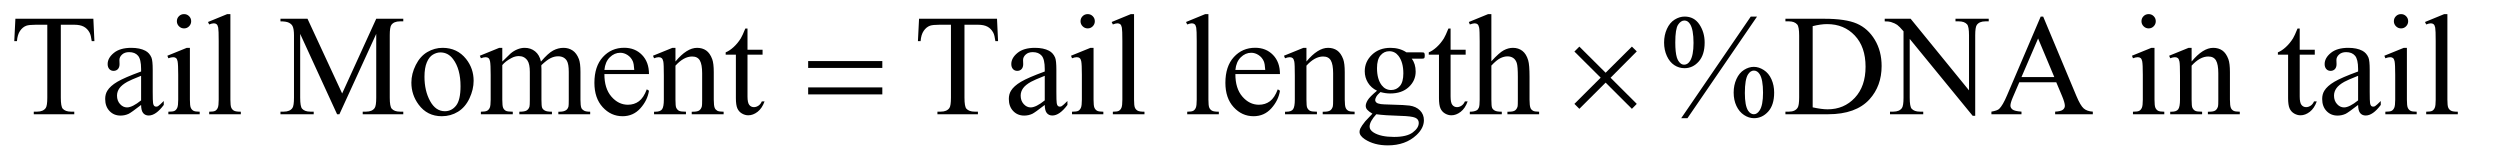 <?xml version="1.0" encoding="UTF-8"?>
<!DOCTYPE svg PUBLIC '-//W3C//DTD SVG 1.0//EN'
          'http://www.w3.org/TR/2001/REC-SVG-20010904/DTD/svg10.dtd'>
<svg stroke-dasharray="none" shape-rendering="auto" xmlns="http://www.w3.org/2000/svg" font-family="'Dialog'" text-rendering="auto" width="271" fill-opacity="1" color-interpolation="auto" color-rendering="auto" preserveAspectRatio="xMidYMid meet" font-size="12px" viewBox="0 0 271 18" fill="black" xmlns:xlink="http://www.w3.org/1999/xlink" stroke="black" image-rendering="auto" stroke-miterlimit="10" stroke-linecap="square" stroke-linejoin="miter" font-style="normal" stroke-width="1" height="18" stroke-dashoffset="0" font-weight="normal" stroke-opacity="1"
><!--Generated by the Batik Graphics2D SVG Generator--><defs id="genericDefs"
  /><g
  ><defs id="defs1"
    ><clipPath clipPathUnits="userSpaceOnUse" id="clipPath1"
      ><path d="M0.993 2.062 L172.691 2.062 L172.691 13.178 L0.993 13.178 L0.993 2.062 Z"
      /></clipPath
      ><clipPath clipPathUnits="userSpaceOnUse" id="clipPath2"
      ><path d="M31.739 65.864 L31.739 421.011 L5517.292 421.011 L5517.292 65.864 Z"
      /></clipPath
    ></defs
    ><g transform="scale(1.576,1.576) translate(-0.993,-2.062) matrix(0.031,0,0,0.031,0,0)"
    ><path d="M239.156 108.125 L241.5 157.812 L235.562 157.812 Q233.844 144.688 230.875 139.062 Q226.031 130 217.984 125.703 Q209.938 121.406 196.812 121.406 L166.969 121.406 L166.969 283.281 Q166.969 302.812 171.188 307.656 Q177.125 314.219 189.469 314.219 L196.812 314.219 L196.812 320 L106.969 320 L106.969 314.219 L114.469 314.219 Q127.906 314.219 133.531 306.094 Q136.969 301.094 136.969 283.281 L136.969 121.406 L111.5 121.406 Q96.656 121.406 90.406 123.594 Q82.281 126.562 76.5 135 Q70.719 143.438 69.625 157.812 L63.688 157.812 L66.188 108.125 L239.156 108.125 ZM345.094 299.375 Q323.062 316.406 317.438 319.062 Q309 322.969 299.469 322.969 Q284.625 322.969 275.016 312.812 Q265.406 302.656 265.406 286.094 Q265.406 275.625 270.094 267.969 Q276.5 257.344 292.359 247.969 Q308.219 238.594 345.094 225.156 L345.094 219.531 Q345.094 198.125 338.297 190.156 Q331.5 182.188 318.531 182.188 Q308.688 182.188 302.906 187.5 Q296.969 192.812 296.969 199.688 L297.281 208.75 Q297.281 215.938 293.609 219.844 Q289.938 223.75 284 223.75 Q278.219 223.75 274.547 219.688 Q270.875 215.625 270.875 208.594 Q270.875 195.156 284.625 183.906 Q298.375 172.656 323.219 172.656 Q342.281 172.656 354.469 179.062 Q363.688 183.906 368.062 194.219 Q370.875 200.938 370.875 221.719 L370.875 270.312 Q370.875 290.781 371.656 295.391 Q372.438 300 374.234 301.562 Q376.031 303.125 378.375 303.125 Q380.875 303.125 382.75 302.031 Q386.031 300 395.406 290.625 L395.406 299.375 Q377.906 322.812 361.969 322.812 Q354.312 322.812 349.781 317.5 Q345.25 312.188 345.094 299.375 ZM345.094 289.219 L345.094 234.688 Q321.5 244.062 314.625 247.969 Q302.281 254.844 296.969 262.344 Q291.656 269.844 291.656 278.75 Q291.656 290 298.375 297.422 Q305.094 304.844 313.844 304.844 Q325.719 304.844 345.094 289.219 ZM440.406 97.812 Q446.969 97.812 451.578 102.422 Q456.188 107.031 456.188 113.594 Q456.188 120.156 451.578 124.844 Q446.969 129.531 440.406 129.531 Q433.844 129.531 429.156 124.844 Q424.469 120.156 424.469 113.594 Q424.469 107.031 429.078 102.422 Q433.688 97.812 440.406 97.812 ZM453.375 172.656 L453.375 287.656 Q453.375 301.094 455.328 305.547 Q457.281 310 461.109 312.188 Q464.938 314.375 475.094 314.375 L475.094 320 L405.562 320 L405.562 314.375 Q416.031 314.375 419.625 312.344 Q423.219 310.312 425.328 305.625 Q427.438 300.938 427.438 287.656 L427.438 232.5 Q427.438 209.219 426.031 202.344 Q424.938 197.344 422.594 195.391 Q420.25 193.438 416.188 193.438 Q411.812 193.438 405.562 195.781 L403.375 190.156 L446.5 172.656 L453.375 172.656 ZM543.219 97.812 L543.219 287.656 Q543.219 301.094 545.172 305.469 Q547.125 309.844 551.188 312.109 Q555.25 314.375 566.344 314.375 L566.344 320 L496.188 320 L496.188 314.375 Q506.031 314.375 509.625 312.344 Q513.219 310.312 515.25 305.625 Q517.281 300.938 517.281 287.656 L517.281 157.656 Q517.281 133.438 516.188 127.891 Q515.094 122.344 512.672 120.312 Q510.25 118.281 506.5 118.281 Q502.438 118.281 496.188 120.781 L493.531 115.312 L536.188 97.812 L543.219 97.812 ZM779.938 320 L698.062 141.719 L698.062 283.281 Q698.062 302.812 702.281 307.656 Q708.062 314.219 720.562 314.219 L728.062 314.219 L728.062 320 L654.312 320 L654.312 314.219 L661.812 314.219 Q675.25 314.219 680.875 306.094 Q684.312 301.094 684.312 283.281 L684.312 144.844 Q684.312 130.781 681.188 124.531 Q679 120 673.141 116.953 Q667.281 113.906 654.312 113.906 L654.312 108.125 L714.312 108.125 L791.188 273.906 L866.812 108.125 L926.812 108.125 L926.812 113.906 L919.469 113.906 Q905.875 113.906 900.25 122.031 Q896.812 127.031 896.812 144.844 L896.812 283.281 Q896.812 302.812 901.188 307.656 Q906.969 314.219 919.469 314.219 L926.812 314.219 L926.812 320 L836.812 320 L836.812 314.219 L844.312 314.219 Q857.906 314.219 863.375 306.094 Q866.812 301.094 866.812 283.281 L866.812 141.719 L785.094 320 L779.938 320 ZM1014 172.656 Q1046.5 172.656 1066.188 197.344 Q1082.906 218.438 1082.906 245.781 Q1082.906 265 1073.688 284.688 Q1064.469 304.375 1048.297 314.375 Q1032.125 324.375 1012.281 324.375 Q979.938 324.375 960.875 298.594 Q944.781 276.875 944.781 249.844 Q944.781 230.156 954.547 210.703 Q964.312 191.25 980.25 181.953 Q996.188 172.656 1014 172.656 ZM1009.156 182.812 Q1000.875 182.812 992.516 187.734 Q984.156 192.656 979 205 Q973.844 217.344 973.844 236.719 Q973.844 267.969 986.266 290.625 Q998.688 313.281 1019 313.281 Q1034.156 313.281 1044 300.781 Q1053.844 288.281 1053.844 257.812 Q1053.844 219.688 1037.438 197.812 Q1026.344 182.812 1009.156 182.812 ZM1146.5 203.125 Q1162.125 187.5 1164.938 185.156 Q1171.969 179.219 1180.094 175.938 Q1188.219 172.656 1196.188 172.656 Q1209.625 172.656 1219.312 180.469 Q1229 188.281 1232.281 203.125 Q1248.375 184.375 1259.469 178.516 Q1270.562 172.656 1282.281 172.656 Q1293.688 172.656 1302.516 178.516 Q1311.344 184.375 1316.5 197.656 Q1319.938 206.719 1319.938 226.094 L1319.938 287.656 Q1319.938 301.094 1321.969 306.094 Q1323.531 309.531 1327.75 311.953 Q1331.969 314.375 1341.5 314.375 L1341.5 320 L1270.875 320 L1270.875 314.375 L1273.844 314.375 Q1283.062 314.375 1288.219 310.781 Q1291.812 308.281 1293.375 302.812 Q1294 300.156 1294 287.656 L1294 226.094 Q1294 208.594 1289.781 201.406 Q1283.688 191.406 1270.25 191.406 Q1261.969 191.406 1253.609 195.547 Q1245.25 199.688 1233.375 210.938 L1233.062 212.656 L1233.375 219.375 L1233.375 287.656 Q1233.375 302.344 1235.016 305.938 Q1236.656 309.531 1241.188 311.953 Q1245.719 314.375 1256.656 314.375 L1256.656 320 L1184.312 320 L1184.312 314.375 Q1196.188 314.375 1200.641 311.562 Q1205.094 308.75 1206.812 303.125 Q1207.594 300.469 1207.594 287.656 L1207.594 226.094 Q1207.594 208.594 1202.438 200.938 Q1195.562 190.938 1183.219 190.938 Q1174.781 190.938 1166.5 195.469 Q1153.531 202.344 1146.5 210.938 L1146.5 287.656 Q1146.5 301.719 1148.453 305.938 Q1150.406 310.156 1154.234 312.266 Q1158.062 314.375 1169.781 314.375 L1169.781 320 L1099 320 L1099 314.375 Q1108.844 314.375 1112.75 312.266 Q1116.656 310.156 1118.688 305.547 Q1120.719 300.938 1120.719 287.656 L1120.719 232.969 Q1120.719 209.375 1119.312 202.5 Q1118.219 197.344 1115.875 195.391 Q1113.531 193.438 1109.469 193.438 Q1105.094 193.438 1099 195.781 L1096.656 190.156 L1139.781 172.656 L1146.5 172.656 L1146.5 203.125 ZM1373.062 230.781 Q1372.906 262.656 1388.531 280.781 Q1404.156 298.906 1425.25 298.906 Q1439.312 298.906 1449.703 291.172 Q1460.094 283.438 1467.125 264.688 L1471.969 267.812 Q1468.688 289.219 1452.906 306.797 Q1437.125 324.375 1413.375 324.375 Q1387.594 324.375 1369.234 304.297 Q1350.875 284.219 1350.875 250.312 Q1350.875 213.594 1369.703 193.047 Q1388.531 172.5 1416.969 172.5 Q1441.031 172.5 1456.5 188.359 Q1471.969 204.219 1471.969 230.781 L1373.062 230.781 ZM1373.062 221.719 L1439.312 221.719 Q1438.531 207.969 1436.031 202.344 Q1432.125 193.594 1424.391 188.594 Q1416.656 183.594 1408.219 183.594 Q1395.25 183.594 1385.016 193.672 Q1374.781 203.75 1373.062 221.719 ZM1530.719 202.969 Q1555.875 172.656 1578.688 172.656 Q1590.406 172.656 1598.844 178.516 Q1607.281 184.375 1612.281 197.812 Q1615.719 207.188 1615.719 226.562 L1615.719 287.656 Q1615.719 301.25 1617.906 306.094 Q1619.625 310 1623.453 312.188 Q1627.281 314.375 1637.594 314.375 L1637.594 320 L1566.812 320 L1566.812 314.375 L1569.781 314.375 Q1579.781 314.375 1583.766 311.328 Q1587.75 308.281 1589.312 302.344 Q1589.938 300 1589.938 287.656 L1589.938 229.062 Q1589.938 209.531 1584.859 200.703 Q1579.781 191.875 1567.75 191.875 Q1549.156 191.875 1530.719 212.188 L1530.719 287.656 Q1530.719 302.188 1532.438 305.625 Q1534.625 310.156 1538.453 312.266 Q1542.281 314.375 1554 314.375 L1554 320 L1483.219 320 L1483.219 314.375 L1486.344 314.375 Q1497.281 314.375 1501.109 308.828 Q1504.938 303.281 1504.938 287.656 L1504.938 234.531 Q1504.938 208.75 1503.766 203.125 Q1502.594 197.5 1500.172 195.469 Q1497.75 193.438 1493.688 193.438 Q1489.312 193.438 1483.219 195.781 L1480.875 190.156 L1524 172.656 L1530.719 172.656 L1530.719 202.969 ZM1690.562 129.844 L1690.562 176.875 L1724 176.875 L1724 187.812 L1690.562 187.812 L1690.562 280.625 Q1690.562 294.531 1694.547 299.375 Q1698.531 304.219 1704.781 304.219 Q1709.938 304.219 1714.781 301.016 Q1719.625 297.812 1722.281 291.562 L1728.375 291.562 Q1722.906 306.875 1712.906 314.609 Q1702.906 322.344 1692.281 322.344 Q1685.094 322.344 1678.219 318.359 Q1671.344 314.375 1668.062 306.953 Q1664.781 299.531 1664.781 284.062 L1664.781 187.812 L1642.125 187.812 L1642.125 182.656 Q1650.719 179.219 1659.703 171.016 Q1668.688 162.812 1675.719 151.562 Q1679.312 145.625 1685.719 129.844 L1690.562 129.844 ZM2244.156 108.125 L2246.5 157.812 L2240.562 157.812 Q2238.844 144.688 2235.875 139.062 Q2231.031 130 2222.984 125.703 Q2214.938 121.406 2201.812 121.406 L2171.969 121.406 L2171.969 283.281 Q2171.969 302.812 2176.188 307.656 Q2182.125 314.219 2194.469 314.219 L2201.812 314.219 L2201.812 320 L2111.969 320 L2111.969 314.219 L2119.469 314.219 Q2132.906 314.219 2138.531 306.094 Q2141.969 301.094 2141.969 283.281 L2141.969 121.406 L2116.5 121.406 Q2101.656 121.406 2095.406 123.594 Q2087.281 126.562 2081.5 135 Q2075.719 143.438 2074.625 157.812 L2068.688 157.812 L2071.188 108.125 L2244.156 108.125 ZM2350.094 299.375 Q2328.062 316.406 2322.438 319.062 Q2314 322.969 2304.469 322.969 Q2289.625 322.969 2280.016 312.812 Q2270.406 302.656 2270.406 286.094 Q2270.406 275.625 2275.094 267.969 Q2281.5 257.344 2297.359 247.969 Q2313.219 238.594 2350.094 225.156 L2350.094 219.531 Q2350.094 198.125 2343.297 190.156 Q2336.5 182.188 2323.531 182.188 Q2313.688 182.188 2307.906 187.5 Q2301.969 192.812 2301.969 199.688 L2302.281 208.75 Q2302.281 215.938 2298.609 219.844 Q2294.938 223.75 2289 223.75 Q2283.219 223.75 2279.547 219.688 Q2275.875 215.625 2275.875 208.594 Q2275.875 195.156 2289.625 183.906 Q2303.375 172.656 2328.219 172.656 Q2347.281 172.656 2359.469 179.062 Q2368.688 183.906 2373.062 194.219 Q2375.875 200.938 2375.875 221.719 L2375.875 270.312 Q2375.875 290.781 2376.656 295.391 Q2377.438 300 2379.234 301.562 Q2381.031 303.125 2383.375 303.125 Q2385.875 303.125 2387.75 302.031 Q2391.031 300 2400.406 290.625 L2400.406 299.375 Q2382.906 322.812 2366.969 322.812 Q2359.312 322.812 2354.781 317.5 Q2350.25 312.188 2350.094 299.375 ZM2350.094 289.219 L2350.094 234.688 Q2326.5 244.062 2319.625 247.969 Q2307.281 254.844 2301.969 262.344 Q2296.656 269.844 2296.656 278.75 Q2296.656 290 2303.375 297.422 Q2310.094 304.844 2318.844 304.844 Q2330.719 304.844 2350.094 289.219 ZM2445.406 97.812 Q2451.969 97.812 2456.578 102.422 Q2461.188 107.031 2461.188 113.594 Q2461.188 120.156 2456.578 124.844 Q2451.969 129.531 2445.406 129.531 Q2438.844 129.531 2434.156 124.844 Q2429.469 120.156 2429.469 113.594 Q2429.469 107.031 2434.078 102.422 Q2438.688 97.812 2445.406 97.812 ZM2458.375 172.656 L2458.375 287.656 Q2458.375 301.094 2460.328 305.547 Q2462.281 310 2466.109 312.188 Q2469.938 314.375 2480.094 314.375 L2480.094 320 L2410.562 320 L2410.562 314.375 Q2421.031 314.375 2424.625 312.344 Q2428.219 310.312 2430.328 305.625 Q2432.438 300.938 2432.438 287.656 L2432.438 232.5 Q2432.438 209.219 2431.031 202.344 Q2429.938 197.344 2427.594 195.391 Q2425.25 193.438 2421.188 193.438 Q2416.812 193.438 2410.562 195.781 L2408.375 190.156 L2451.5 172.656 L2458.375 172.656 ZM2548.219 97.812 L2548.219 287.656 Q2548.219 301.094 2550.172 305.469 Q2552.125 309.844 2556.188 312.109 Q2560.25 314.375 2571.344 314.375 L2571.344 320 L2501.188 320 L2501.188 314.375 Q2511.031 314.375 2514.625 312.344 Q2518.219 310.312 2520.25 305.625 Q2522.281 300.938 2522.281 287.656 L2522.281 157.656 Q2522.281 133.438 2521.188 127.891 Q2520.094 122.344 2517.672 120.312 Q2515.25 118.281 2511.5 118.281 Q2507.438 118.281 2501.188 120.781 L2498.531 115.312 L2541.188 97.812 L2548.219 97.812 ZM2713.219 97.812 L2713.219 287.656 Q2713.219 301.094 2715.172 305.469 Q2717.125 309.844 2721.188 312.109 Q2725.25 314.375 2736.344 314.375 L2736.344 320 L2666.188 320 L2666.188 314.375 Q2676.031 314.375 2679.625 312.344 Q2683.219 310.312 2685.25 305.625 Q2687.281 300.938 2687.281 287.656 L2687.281 157.656 Q2687.281 133.438 2686.188 127.891 Q2685.094 122.344 2682.672 120.312 Q2680.25 118.281 2676.5 118.281 Q2672.438 118.281 2666.188 120.781 L2663.531 115.312 L2706.188 97.812 L2713.219 97.812 ZM2773.062 230.781 Q2772.906 262.656 2788.531 280.781 Q2804.156 298.906 2825.25 298.906 Q2839.312 298.906 2849.703 291.172 Q2860.094 283.438 2867.125 264.688 L2871.969 267.812 Q2868.688 289.219 2852.906 306.797 Q2837.125 324.375 2813.375 324.375 Q2787.594 324.375 2769.234 304.297 Q2750.875 284.219 2750.875 250.312 Q2750.875 213.594 2769.703 193.047 Q2788.531 172.5 2816.969 172.5 Q2841.031 172.5 2856.5 188.359 Q2871.969 204.219 2871.969 230.781 L2773.062 230.781 ZM2773.062 221.719 L2839.312 221.719 Q2838.531 207.969 2836.031 202.344 Q2832.125 193.594 2824.391 188.594 Q2816.656 183.594 2808.219 183.594 Q2795.25 183.594 2785.016 193.672 Q2774.781 203.75 2773.062 221.719 ZM2930.719 202.969 Q2955.875 172.656 2978.688 172.656 Q2990.406 172.656 2998.844 178.516 Q3007.281 184.375 3012.281 197.812 Q3015.719 207.188 3015.719 226.562 L3015.719 287.656 Q3015.719 301.25 3017.906 306.094 Q3019.625 310 3023.453 312.188 Q3027.281 314.375 3037.594 314.375 L3037.594 320 L2966.812 320 L2966.812 314.375 L2969.781 314.375 Q2979.781 314.375 2983.766 311.328 Q2987.75 308.281 2989.312 302.344 Q2989.938 300 2989.938 287.656 L2989.938 229.062 Q2989.938 209.531 2984.859 200.703 Q2979.781 191.875 2967.75 191.875 Q2949.156 191.875 2930.719 212.188 L2930.719 287.656 Q2930.719 302.188 2932.438 305.625 Q2934.625 310.156 2938.453 312.266 Q2942.281 314.375 2954 314.375 L2954 320 L2883.219 320 L2883.219 314.375 L2886.344 314.375 Q2897.281 314.375 2901.109 308.828 Q2904.938 303.281 2904.938 287.656 L2904.938 234.531 Q2904.938 208.75 2903.766 203.125 Q2902.594 197.5 2900.172 195.469 Q2897.75 193.438 2893.688 193.438 Q2889.312 193.438 2883.219 195.781 L2880.875 190.156 L2924 172.656 L2930.719 172.656 L2930.719 202.969 ZM3087.281 267.812 Q3074.156 261.406 3067.125 249.922 Q3060.094 238.438 3060.094 224.531 Q3060.094 203.281 3076.109 187.969 Q3092.125 172.656 3117.125 172.656 Q3137.594 172.656 3152.594 182.656 L3182.906 182.656 Q3189.625 182.656 3190.719 183.047 Q3191.812 183.438 3192.281 184.375 Q3193.219 185.781 3193.219 189.375 Q3193.219 193.438 3192.438 195 Q3191.969 195.781 3190.797 196.25 Q3189.625 196.719 3182.906 196.719 L3164.312 196.719 Q3173.062 207.969 3173.062 225.469 Q3173.062 245.469 3157.75 259.688 Q3142.438 273.906 3116.656 273.906 Q3106.031 273.906 3094.938 270.781 Q3088.062 276.719 3085.641 281.172 Q3083.219 285.625 3083.219 288.75 Q3083.219 291.406 3085.797 293.906 Q3088.375 296.406 3095.875 297.5 Q3100.25 298.125 3117.75 298.594 Q3149.938 299.375 3159.469 300.781 Q3174 302.812 3182.672 311.562 Q3191.344 320.312 3191.344 333.125 Q3191.344 350.781 3174.781 366.25 Q3150.406 389.062 3111.188 389.062 Q3081.031 389.062 3060.25 375.469 Q3048.531 367.656 3048.531 359.219 Q3048.531 355.469 3050.25 351.719 Q3052.906 345.938 3061.188 335.625 Q3062.281 334.219 3077.125 318.75 Q3069 313.906 3065.641 310.078 Q3062.281 306.25 3062.281 301.406 Q3062.281 295.938 3066.734 288.594 Q3071.188 281.25 3087.281 267.812 ZM3114.469 180.156 Q3102.906 180.156 3095.094 189.375 Q3087.281 198.594 3087.281 217.656 Q3087.281 242.344 3097.906 255.938 Q3106.031 266.25 3118.531 266.25 Q3130.406 266.25 3138.062 257.344 Q3145.719 248.438 3145.719 229.375 Q3145.719 204.531 3134.938 190.469 Q3126.969 180.156 3114.469 180.156 ZM3085.719 320 Q3078.375 327.969 3074.625 334.844 Q3070.875 341.719 3070.875 347.5 Q3070.875 355 3079.938 360.625 Q3095.562 370.312 3125.094 370.312 Q3153.219 370.312 3166.578 360.391 Q3179.938 350.469 3179.938 339.219 Q3179.938 331.094 3171.969 327.656 Q3163.844 324.219 3139.781 323.594 Q3104.625 322.656 3085.719 320 ZM3250.562 129.844 L3250.562 176.875 L3284 176.875 L3284 187.812 L3250.562 187.812 L3250.562 280.625 Q3250.562 294.531 3254.547 299.375 Q3258.531 304.219 3264.781 304.219 Q3269.938 304.219 3274.781 301.016 Q3279.625 297.812 3282.281 291.562 L3288.375 291.562 Q3282.906 306.875 3272.906 314.609 Q3262.906 322.344 3252.281 322.344 Q3245.094 322.344 3238.219 318.359 Q3231.344 314.375 3228.062 306.953 Q3224.781 299.531 3224.781 284.062 L3224.781 187.812 L3202.125 187.812 L3202.125 182.656 Q3210.719 179.219 3219.703 171.016 Q3228.688 162.812 3235.719 151.562 Q3239.312 145.625 3245.719 129.844 L3250.562 129.844 ZM3341.031 97.812 L3341.031 202.5 Q3358.375 183.438 3368.531 178.047 Q3378.688 172.656 3388.844 172.656 Q3401.031 172.656 3409.781 179.375 Q3418.531 186.094 3422.75 200.469 Q3425.719 210.469 3425.719 237.031 L3425.719 287.656 Q3425.719 301.25 3427.906 306.25 Q3429.469 310 3433.219 312.188 Q3436.969 314.375 3446.969 314.375 L3446.969 320 L3376.656 320 L3376.656 314.375 L3379.938 314.375 Q3389.938 314.375 3393.844 311.328 Q3397.75 308.281 3399.312 302.344 Q3399.781 299.844 3399.781 287.656 L3399.781 237.031 Q3399.781 213.594 3397.359 206.25 Q3394.938 198.906 3389.625 195.234 Q3384.312 191.562 3376.812 191.562 Q3369.156 191.562 3360.875 195.625 Q3352.594 199.688 3341.031 212.031 L3341.031 287.656 Q3341.031 302.344 3342.672 305.938 Q3344.312 309.531 3348.766 311.953 Q3353.219 314.375 3364.156 314.375 L3364.156 320 L3293.219 320 L3293.219 314.375 Q3302.75 314.375 3308.219 311.406 Q3311.344 309.844 3313.219 305.469 Q3315.094 301.094 3315.094 287.656 L3315.094 158.125 Q3315.094 133.594 3313.922 127.969 Q3312.75 122.344 3310.328 120.312 Q3307.906 118.281 3303.844 118.281 Q3300.562 118.281 3293.219 120.781 L3291.031 115.312 L3333.844 97.812 L3341.031 97.812 ZM3930.5 103.281 L3776.125 328.75 L3762.219 328.75 L3916.594 103.281 L3930.5 103.281 ZM3769.875 103.281 Q3790.969 103.281 3802.609 120.781 Q3814.25 138.281 3814.25 160.938 Q3814.25 188.125 3801.125 202.969 Q3788 217.812 3769.562 217.812 Q3757.219 217.812 3746.906 211.016 Q3736.594 204.219 3730.422 190.781 Q3724.25 177.344 3724.25 160.938 Q3724.25 144.531 3730.5 130.703 Q3736.75 116.875 3747.609 110.078 Q3758.469 103.281 3769.875 103.281 ZM3769.406 112.031 Q3761.438 112.031 3755.266 121.406 Q3749.094 130.781 3749.094 160.781 Q3749.094 182.5 3752.531 193.906 Q3755.188 202.5 3760.812 207.188 Q3764.094 210 3768.938 210 Q3776.438 210 3781.75 201.875 Q3789.562 189.844 3789.562 161.719 Q3789.562 132.031 3781.906 120 Q3776.906 112.031 3769.406 112.031 ZM3923.312 214.844 Q3934.406 214.844 3945.422 221.875 Q3956.438 228.906 3962.453 242.344 Q3968.469 255.781 3968.469 271.875 Q3968.469 299.531 3955.188 314.141 Q3941.906 328.75 3923.781 328.75 Q3912.375 328.75 3901.672 321.719 Q3890.969 314.688 3884.797 301.641 Q3878.625 288.594 3878.625 271.875 Q3878.625 255.469 3884.797 241.875 Q3890.969 228.281 3901.672 221.562 Q3912.375 214.844 3923.312 214.844 ZM3923.469 223.125 Q3915.969 223.125 3910.5 231.562 Q3903.469 242.5 3903.469 272.969 Q3903.469 300.938 3910.656 312.031 Q3915.969 320 3923.469 320 Q3930.656 320 3936.281 311.406 Q3943.781 300 3943.781 272.188 Q3943.781 242.812 3936.281 231.094 Q3931.125 223.125 3923.469 223.125 ZM3993.469 320 L3993.469 314.219 L4001.438 314.219 Q4014.875 314.219 4020.5 305.625 Q4023.938 300.469 4023.938 282.5 L4023.938 145.625 Q4023.938 125.781 4019.562 120.781 Q4013.469 113.906 4001.438 113.906 L3993.469 113.906 L3993.469 108.125 L4079.719 108.125 Q4127.219 108.125 4151.984 118.906 Q4176.75 129.688 4191.828 154.844 Q4206.906 180 4206.906 212.969 Q4206.906 257.188 4180.031 286.875 Q4149.875 320 4088.156 320 L3993.469 320 ZM4053.938 304.688 Q4073.781 309.062 4087.219 309.062 Q4123.469 309.062 4147.375 283.594 Q4171.281 258.125 4171.281 214.531 Q4171.281 170.625 4147.375 145.312 Q4123.469 120 4085.969 120 Q4071.906 120 4053.938 124.531 L4053.938 304.688 ZM4213.781 108.125 L4271.281 108.125 L4400.812 267.031 L4400.812 144.844 Q4400.812 125.312 4396.438 120.469 Q4390.656 113.906 4378.156 113.906 L4370.812 113.906 L4370.812 108.125 L4444.562 108.125 L4444.562 113.906 L4437.062 113.906 Q4423.625 113.906 4418 122.031 Q4414.562 127.031 4414.562 144.844 L4414.562 323.438 L4408.938 323.438 L4269.25 152.812 L4269.25 283.281 Q4269.25 302.812 4273.469 307.656 Q4279.406 314.219 4291.75 314.219 L4299.25 314.219 L4299.25 320 L4225.5 320 L4225.5 314.219 L4232.844 314.219 Q4246.438 314.219 4252.062 306.094 Q4255.5 301.094 4255.5 283.281 L4255.5 135.938 Q4246.281 125.156 4241.516 121.719 Q4236.75 118.281 4227.531 115.312 Q4223 113.906 4213.781 113.906 L4213.781 108.125 ZM4594.406 249.062 L4512.375 249.062 L4498 282.5 Q4492.688 294.844 4492.688 300.938 Q4492.688 305.781 4497.297 309.453 Q4501.906 313.125 4517.219 314.219 L4517.219 320 L4450.5 320 L4450.5 314.219 Q4463.781 311.875 4467.688 308.125 Q4475.656 300.625 4485.344 277.656 L4559.875 103.281 L4565.344 103.281 L4639.094 279.531 Q4648 300.781 4655.266 307.109 Q4662.531 313.438 4675.5 314.219 L4675.5 320 L4591.906 320 L4591.906 314.219 Q4604.562 313.594 4609.016 310 Q4613.469 306.406 4613.469 301.25 Q4613.469 294.375 4607.219 279.531 L4594.406 249.062 ZM4590.031 237.5 L4554.094 151.875 L4517.219 237.5 L4590.031 237.5 ZM4799.406 97.812 Q4805.969 97.812 4810.578 102.422 Q4815.188 107.031 4815.188 113.594 Q4815.188 120.156 4810.578 124.844 Q4805.969 129.531 4799.406 129.531 Q4792.844 129.531 4788.156 124.844 Q4783.469 120.156 4783.469 113.594 Q4783.469 107.031 4788.078 102.422 Q4792.688 97.812 4799.406 97.812 ZM4812.375 172.656 L4812.375 287.656 Q4812.375 301.094 4814.328 305.547 Q4816.281 310 4820.109 312.188 Q4823.938 314.375 4834.094 314.375 L4834.094 320 L4764.562 320 L4764.562 314.375 Q4775.031 314.375 4778.625 312.344 Q4782.219 310.312 4784.328 305.625 Q4786.438 300.938 4786.438 287.656 L4786.438 232.5 Q4786.438 209.219 4785.031 202.344 Q4783.938 197.344 4781.594 195.391 Q4779.25 193.438 4775.188 193.438 Q4770.812 193.438 4764.562 195.781 L4762.375 190.156 L4805.5 172.656 L4812.375 172.656 ZM4894.719 202.969 Q4919.875 172.656 4942.688 172.656 Q4954.406 172.656 4962.844 178.516 Q4971.281 184.375 4976.281 197.812 Q4979.719 207.188 4979.719 226.562 L4979.719 287.656 Q4979.719 301.25 4981.906 306.094 Q4983.625 310 4987.453 312.188 Q4991.281 314.375 5001.594 314.375 L5001.594 320 L4930.812 320 L4930.812 314.375 L4933.781 314.375 Q4943.781 314.375 4947.766 311.328 Q4951.75 308.281 4953.312 302.344 Q4953.938 300 4953.938 287.656 L4953.938 229.062 Q4953.938 209.531 4948.859 200.703 Q4943.781 191.875 4931.75 191.875 Q4913.156 191.875 4894.719 212.188 L4894.719 287.656 Q4894.719 302.188 4896.438 305.625 Q4898.625 310.156 4902.453 312.266 Q4906.281 314.375 4918 314.375 L4918 320 L4847.219 320 L4847.219 314.375 L4850.344 314.375 Q4861.281 314.375 4865.109 308.828 Q4868.938 303.281 4868.938 287.656 L4868.938 234.531 Q4868.938 208.75 4867.766 203.125 Q4866.594 197.5 4864.172 195.469 Q4861.75 193.438 4857.688 193.438 Q4853.312 193.438 4847.219 195.781 L4844.875 190.156 L4888 172.656 L4894.719 172.656 L4894.719 202.969 ZM5134.562 129.844 L5134.562 176.875 L5168 176.875 L5168 187.812 L5134.562 187.812 L5134.562 280.625 Q5134.562 294.531 5138.547 299.375 Q5142.531 304.219 5148.781 304.219 Q5153.938 304.219 5158.781 301.016 Q5163.625 297.812 5166.281 291.562 L5172.375 291.562 Q5166.906 306.875 5156.906 314.609 Q5146.906 322.344 5136.281 322.344 Q5129.094 322.344 5122.219 318.359 Q5115.344 314.375 5112.062 306.953 Q5108.781 299.531 5108.781 284.062 L5108.781 187.812 L5086.125 187.812 L5086.125 182.656 Q5094.719 179.219 5103.703 171.016 Q5112.688 162.812 5119.719 151.562 Q5123.312 145.625 5129.719 129.844 L5134.562 129.844 ZM5264.094 299.375 Q5242.062 316.406 5236.438 319.062 Q5228 322.969 5218.469 322.969 Q5203.625 322.969 5194.016 312.812 Q5184.406 302.656 5184.406 286.094 Q5184.406 275.625 5189.094 267.969 Q5195.5 257.344 5211.359 247.969 Q5227.219 238.594 5264.094 225.156 L5264.094 219.531 Q5264.094 198.125 5257.297 190.156 Q5250.5 182.188 5237.531 182.188 Q5227.688 182.188 5221.906 187.5 Q5215.969 192.812 5215.969 199.688 L5216.281 208.75 Q5216.281 215.938 5212.609 219.844 Q5208.938 223.75 5203 223.75 Q5197.219 223.75 5193.547 219.688 Q5189.875 215.625 5189.875 208.594 Q5189.875 195.156 5203.625 183.906 Q5217.375 172.656 5242.219 172.656 Q5261.281 172.656 5273.469 179.062 Q5282.688 183.906 5287.062 194.219 Q5289.875 200.938 5289.875 221.719 L5289.875 270.312 Q5289.875 290.781 5290.656 295.391 Q5291.438 300 5293.234 301.562 Q5295.031 303.125 5297.375 303.125 Q5299.875 303.125 5301.75 302.031 Q5305.031 300 5314.406 290.625 L5314.406 299.375 Q5296.906 322.812 5280.969 322.812 Q5273.312 322.812 5268.781 317.5 Q5264.25 312.188 5264.094 299.375 ZM5264.094 289.219 L5264.094 234.688 Q5240.5 244.062 5233.625 247.969 Q5221.281 254.844 5215.969 262.344 Q5210.656 269.844 5210.656 278.75 Q5210.656 290 5217.375 297.422 Q5224.094 304.844 5232.844 304.844 Q5244.719 304.844 5264.094 289.219 ZM5359.406 97.812 Q5365.969 97.812 5370.578 102.422 Q5375.188 107.031 5375.188 113.594 Q5375.188 120.156 5370.578 124.844 Q5365.969 129.531 5359.406 129.531 Q5352.844 129.531 5348.156 124.844 Q5343.469 120.156 5343.469 113.594 Q5343.469 107.031 5348.078 102.422 Q5352.688 97.812 5359.406 97.812 ZM5372.375 172.656 L5372.375 287.656 Q5372.375 301.094 5374.328 305.547 Q5376.281 310 5380.109 312.188 Q5383.938 314.375 5394.094 314.375 L5394.094 320 L5324.562 320 L5324.562 314.375 Q5335.031 314.375 5338.625 312.344 Q5342.219 310.312 5344.328 305.625 Q5346.438 300.938 5346.438 287.656 L5346.438 232.5 Q5346.438 209.219 5345.031 202.344 Q5343.938 197.344 5341.594 195.391 Q5339.25 193.438 5335.188 193.438 Q5330.812 193.438 5324.562 195.781 L5322.375 190.156 L5365.5 172.656 L5372.375 172.656 ZM5462.219 97.812 L5462.219 287.656 Q5462.219 301.094 5464.172 305.469 Q5466.125 309.844 5470.188 312.109 Q5474.25 314.375 5485.344 314.375 L5485.344 320 L5415.188 320 L5415.188 314.375 Q5425.031 314.375 5428.625 312.344 Q5432.219 310.312 5434.25 305.625 Q5436.281 300.938 5436.281 287.656 L5436.281 157.656 Q5436.281 133.438 5435.188 127.891 Q5434.094 122.344 5431.672 120.312 Q5429.25 118.281 5425.5 118.281 Q5421.438 118.281 5415.188 120.781 L5412.531 115.312 L5455.188 97.812 L5462.219 97.812 Z" stroke="none" clip-path="url(#clipPath2)"
    /></g
    ><g transform="matrix(0.049,0,0,0.049,-1.565,-3.248)"
    ><path d="M1819.781 201.406 L1983.844 201.406 L1983.844 216.562 L1819.781 216.562 L1819.781 201.406 ZM1819.781 259.688 L1983.844 259.688 L1983.844 275.156 L1819.781 275.156 L1819.781 259.688 ZM3525.844 169.375 L3583.969 227.188 L3642.094 169.375 L3652.875 180 L3594.906 238.281 L3652.875 296.094 L3642.094 307.031 L3583.969 249.062 L3525.844 307.031 L3514.906 296.094 L3573.031 238.125 L3514.906 180.312 L3525.844 169.375 Z" stroke="none" clip-path="url(#clipPath2)"
    /></g
  ></g
></svg
>
